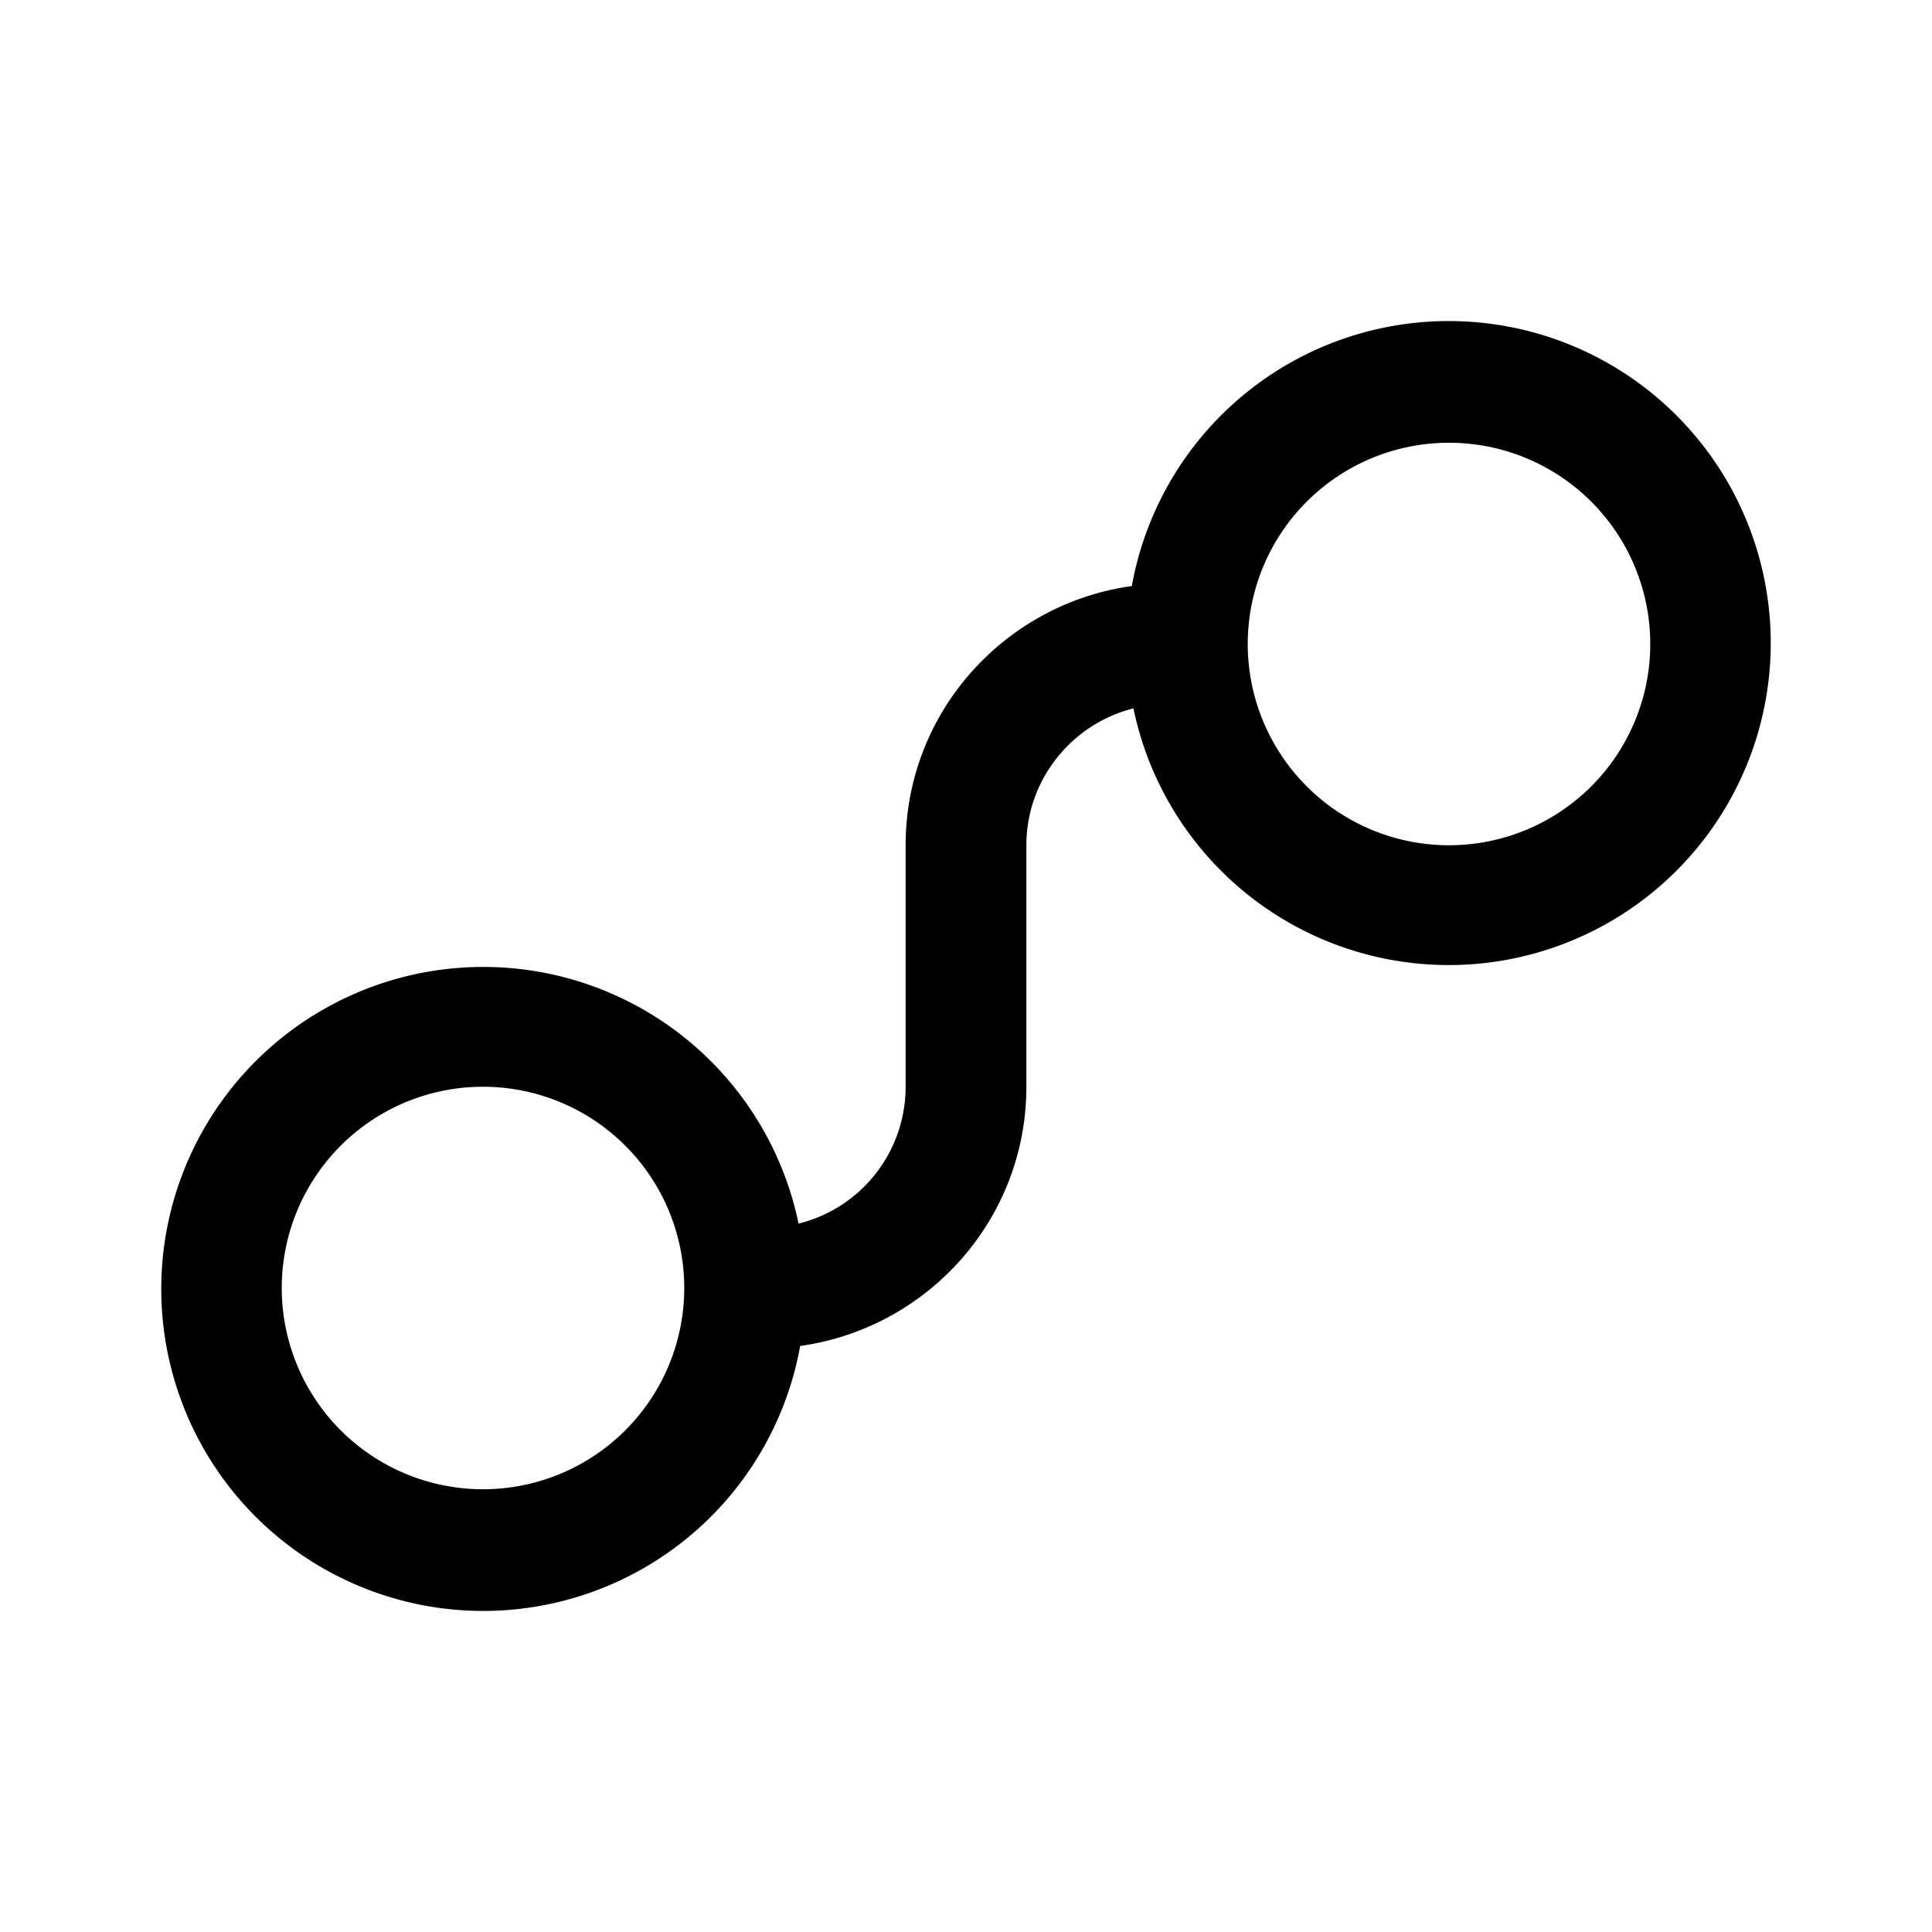 <svg width="24" height="24" viewBox="0 0 24 24" xmlns="http://www.w3.org/2000/svg"><path d="M18 5.5a2.5 2.5 0 1 0 0 5 2.5 2.5 0 0 0 0-5Zm-3.94 1.78a4 4 0 1 1 .02 1.52c-.76.19-1.33.88-1.33 1.7v3c0 1.65-1.23 3-2.81 3.22a4 4 0 1 1-.02-1.52 1.75 1.75 0 0 0 1.33-1.7v-3c0-1.65 1.23-3 2.81-3.22ZM6 13.5a2.5 2.5 0 1 0 0 5 2.5 2.5 0 0 0 0-5Z"/></svg>